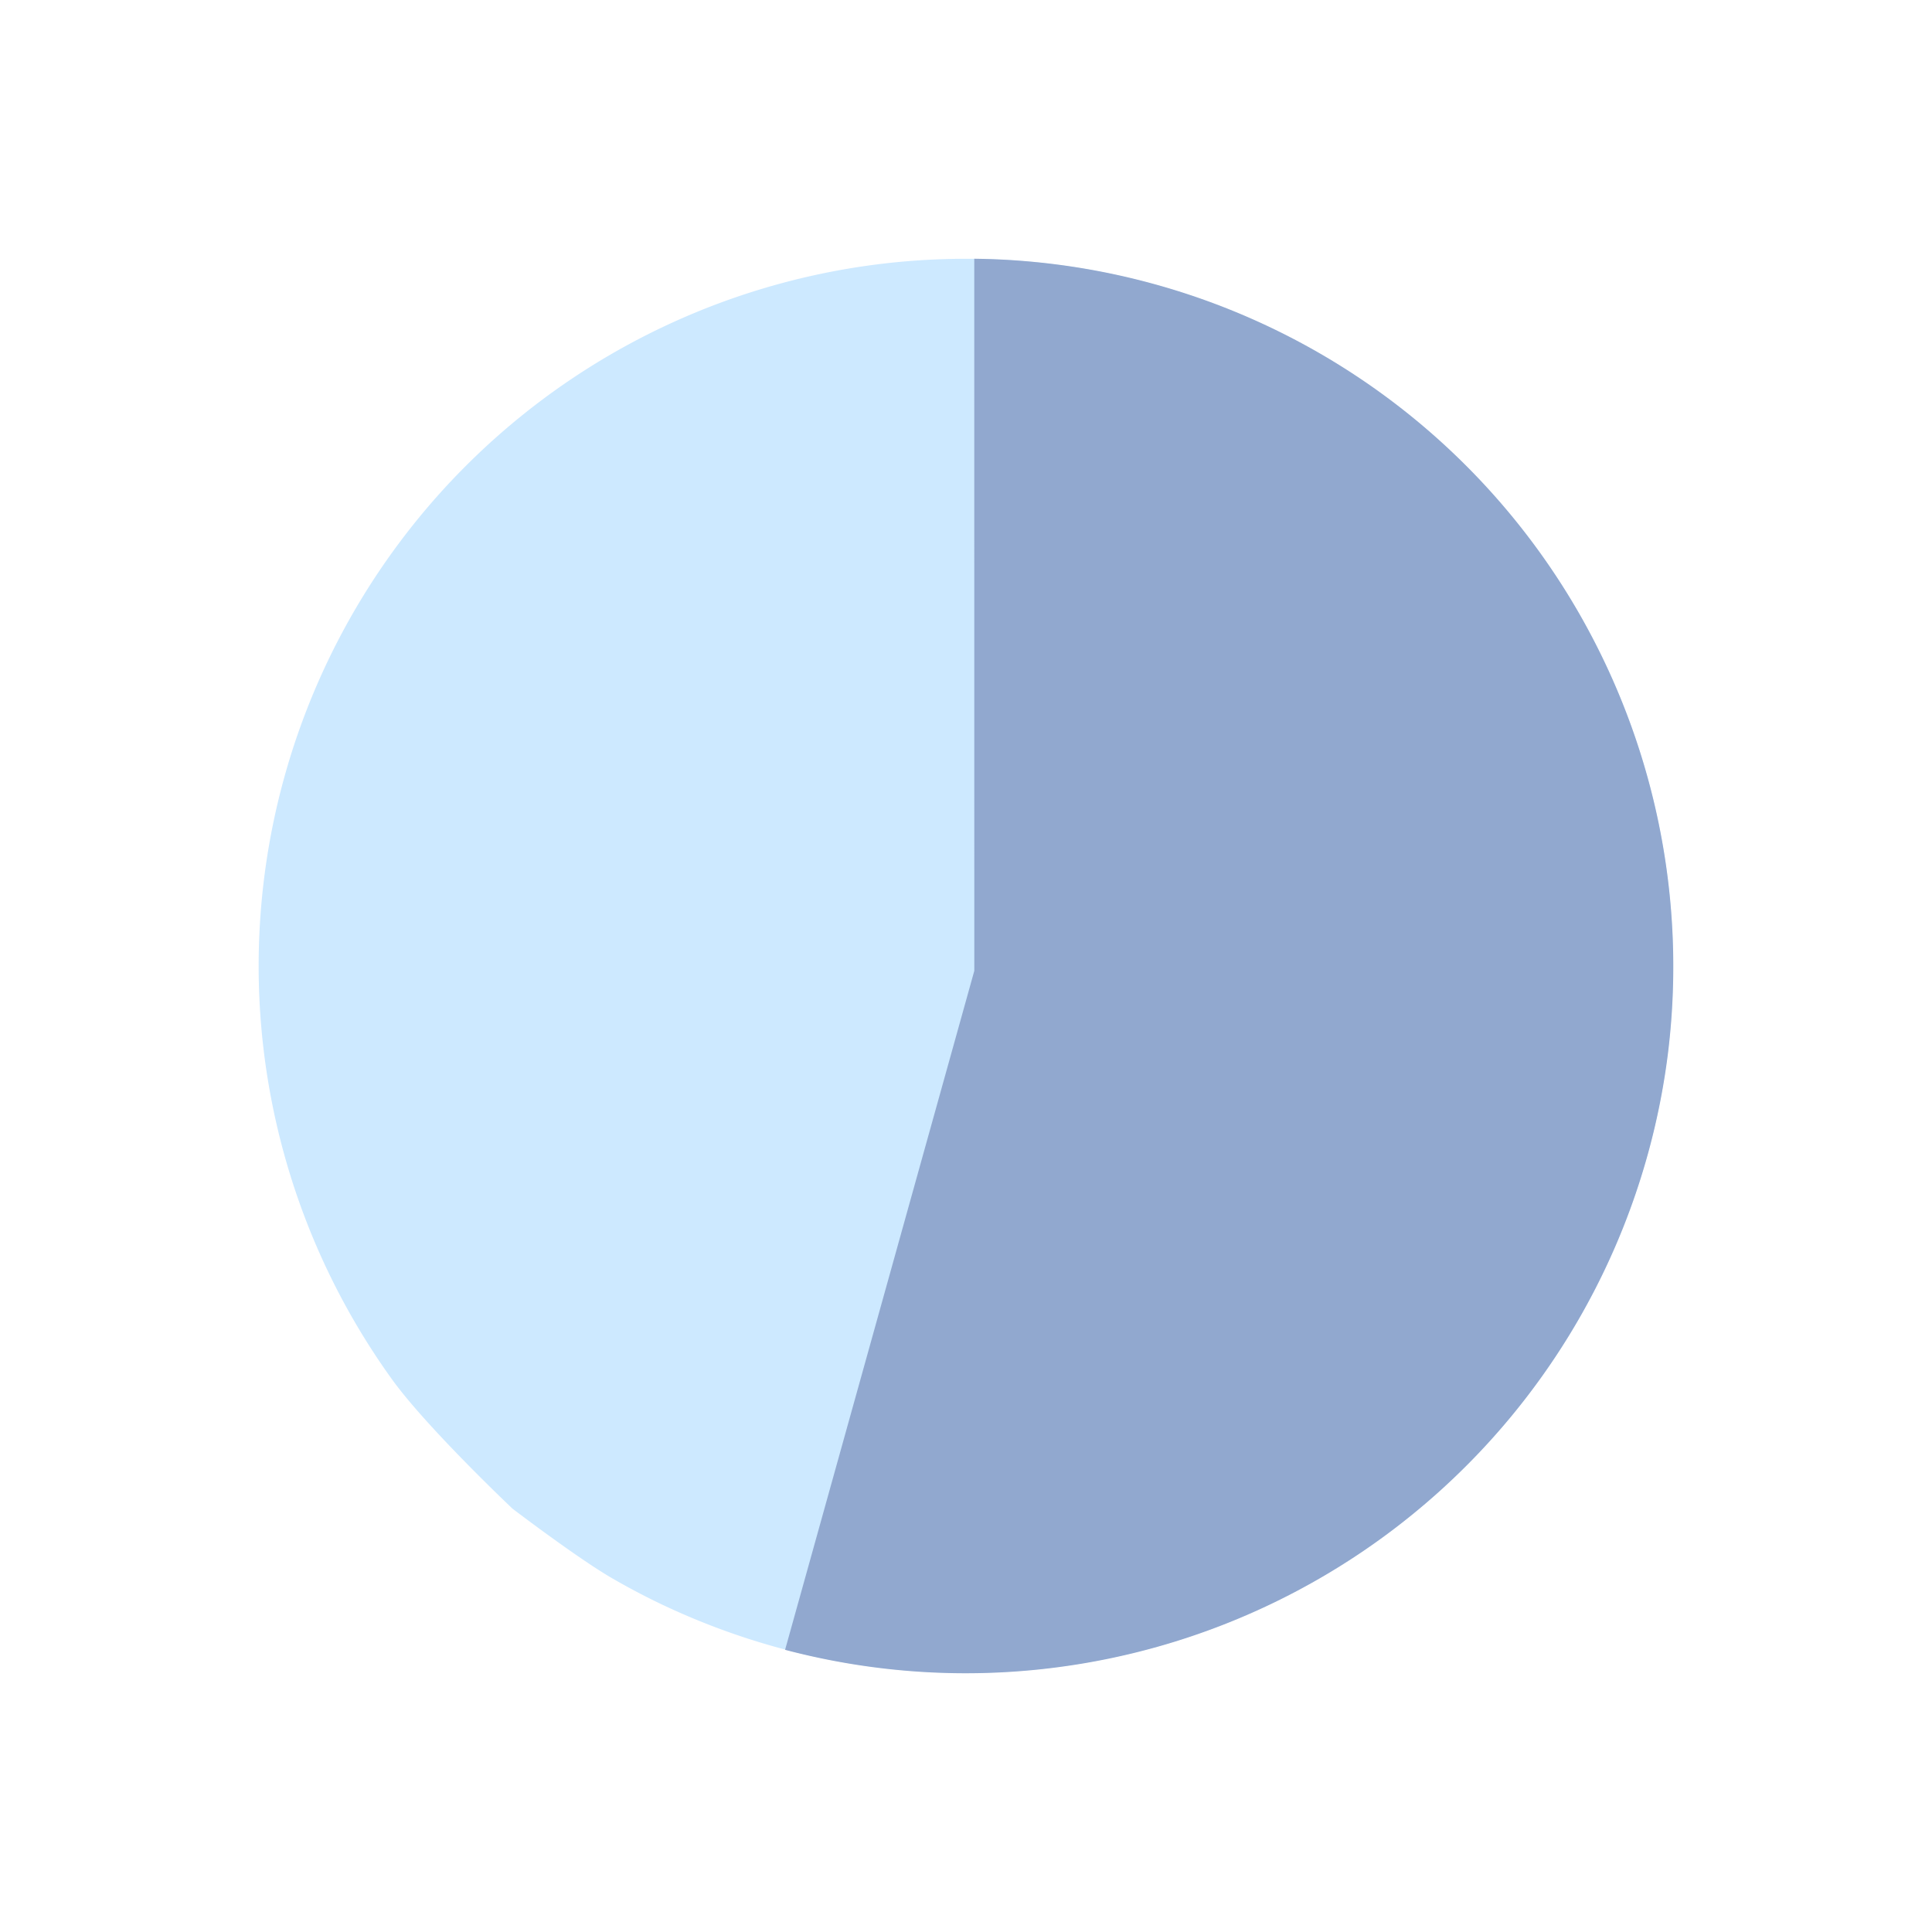<svg xmlns="http://www.w3.org/2000/svg" width="149.599" height="149.598" viewBox="0 0 149.599 149.598"><g id="Gruppe_1291" data-name="Gruppe 1291" transform="translate(149.599 54.757) rotate(120)"><path id="Pfad_335428" data-name="Pfad 335428" d="M54.757,0a54.816,54.816,0,0,1,54.572,50.229c.116,1.338.185,2.925.185,4.528,0,3.1-.81,9.406-.81,9.406s-2.073,8.706-3.957,12.974A54.763,54.763,0,1,1,54.757,0Z" transform="translate(0 0)" fill="#bce1ff" opacity="0.75"></path><path id="Differenzmenge_1" data-name="Differenzmenge 1" d="M7.01,81.585h0A54.686,54.686,0,0,1,9.352,24.142,54.917,54.917,0,0,1,33.443,4.3a54.8,54.8,0,0,1,74.174,36.114l-52.86,13.6L7.011,81.584Z" transform="translate(0 0)" fill="#91a8cf"></path></g></svg>